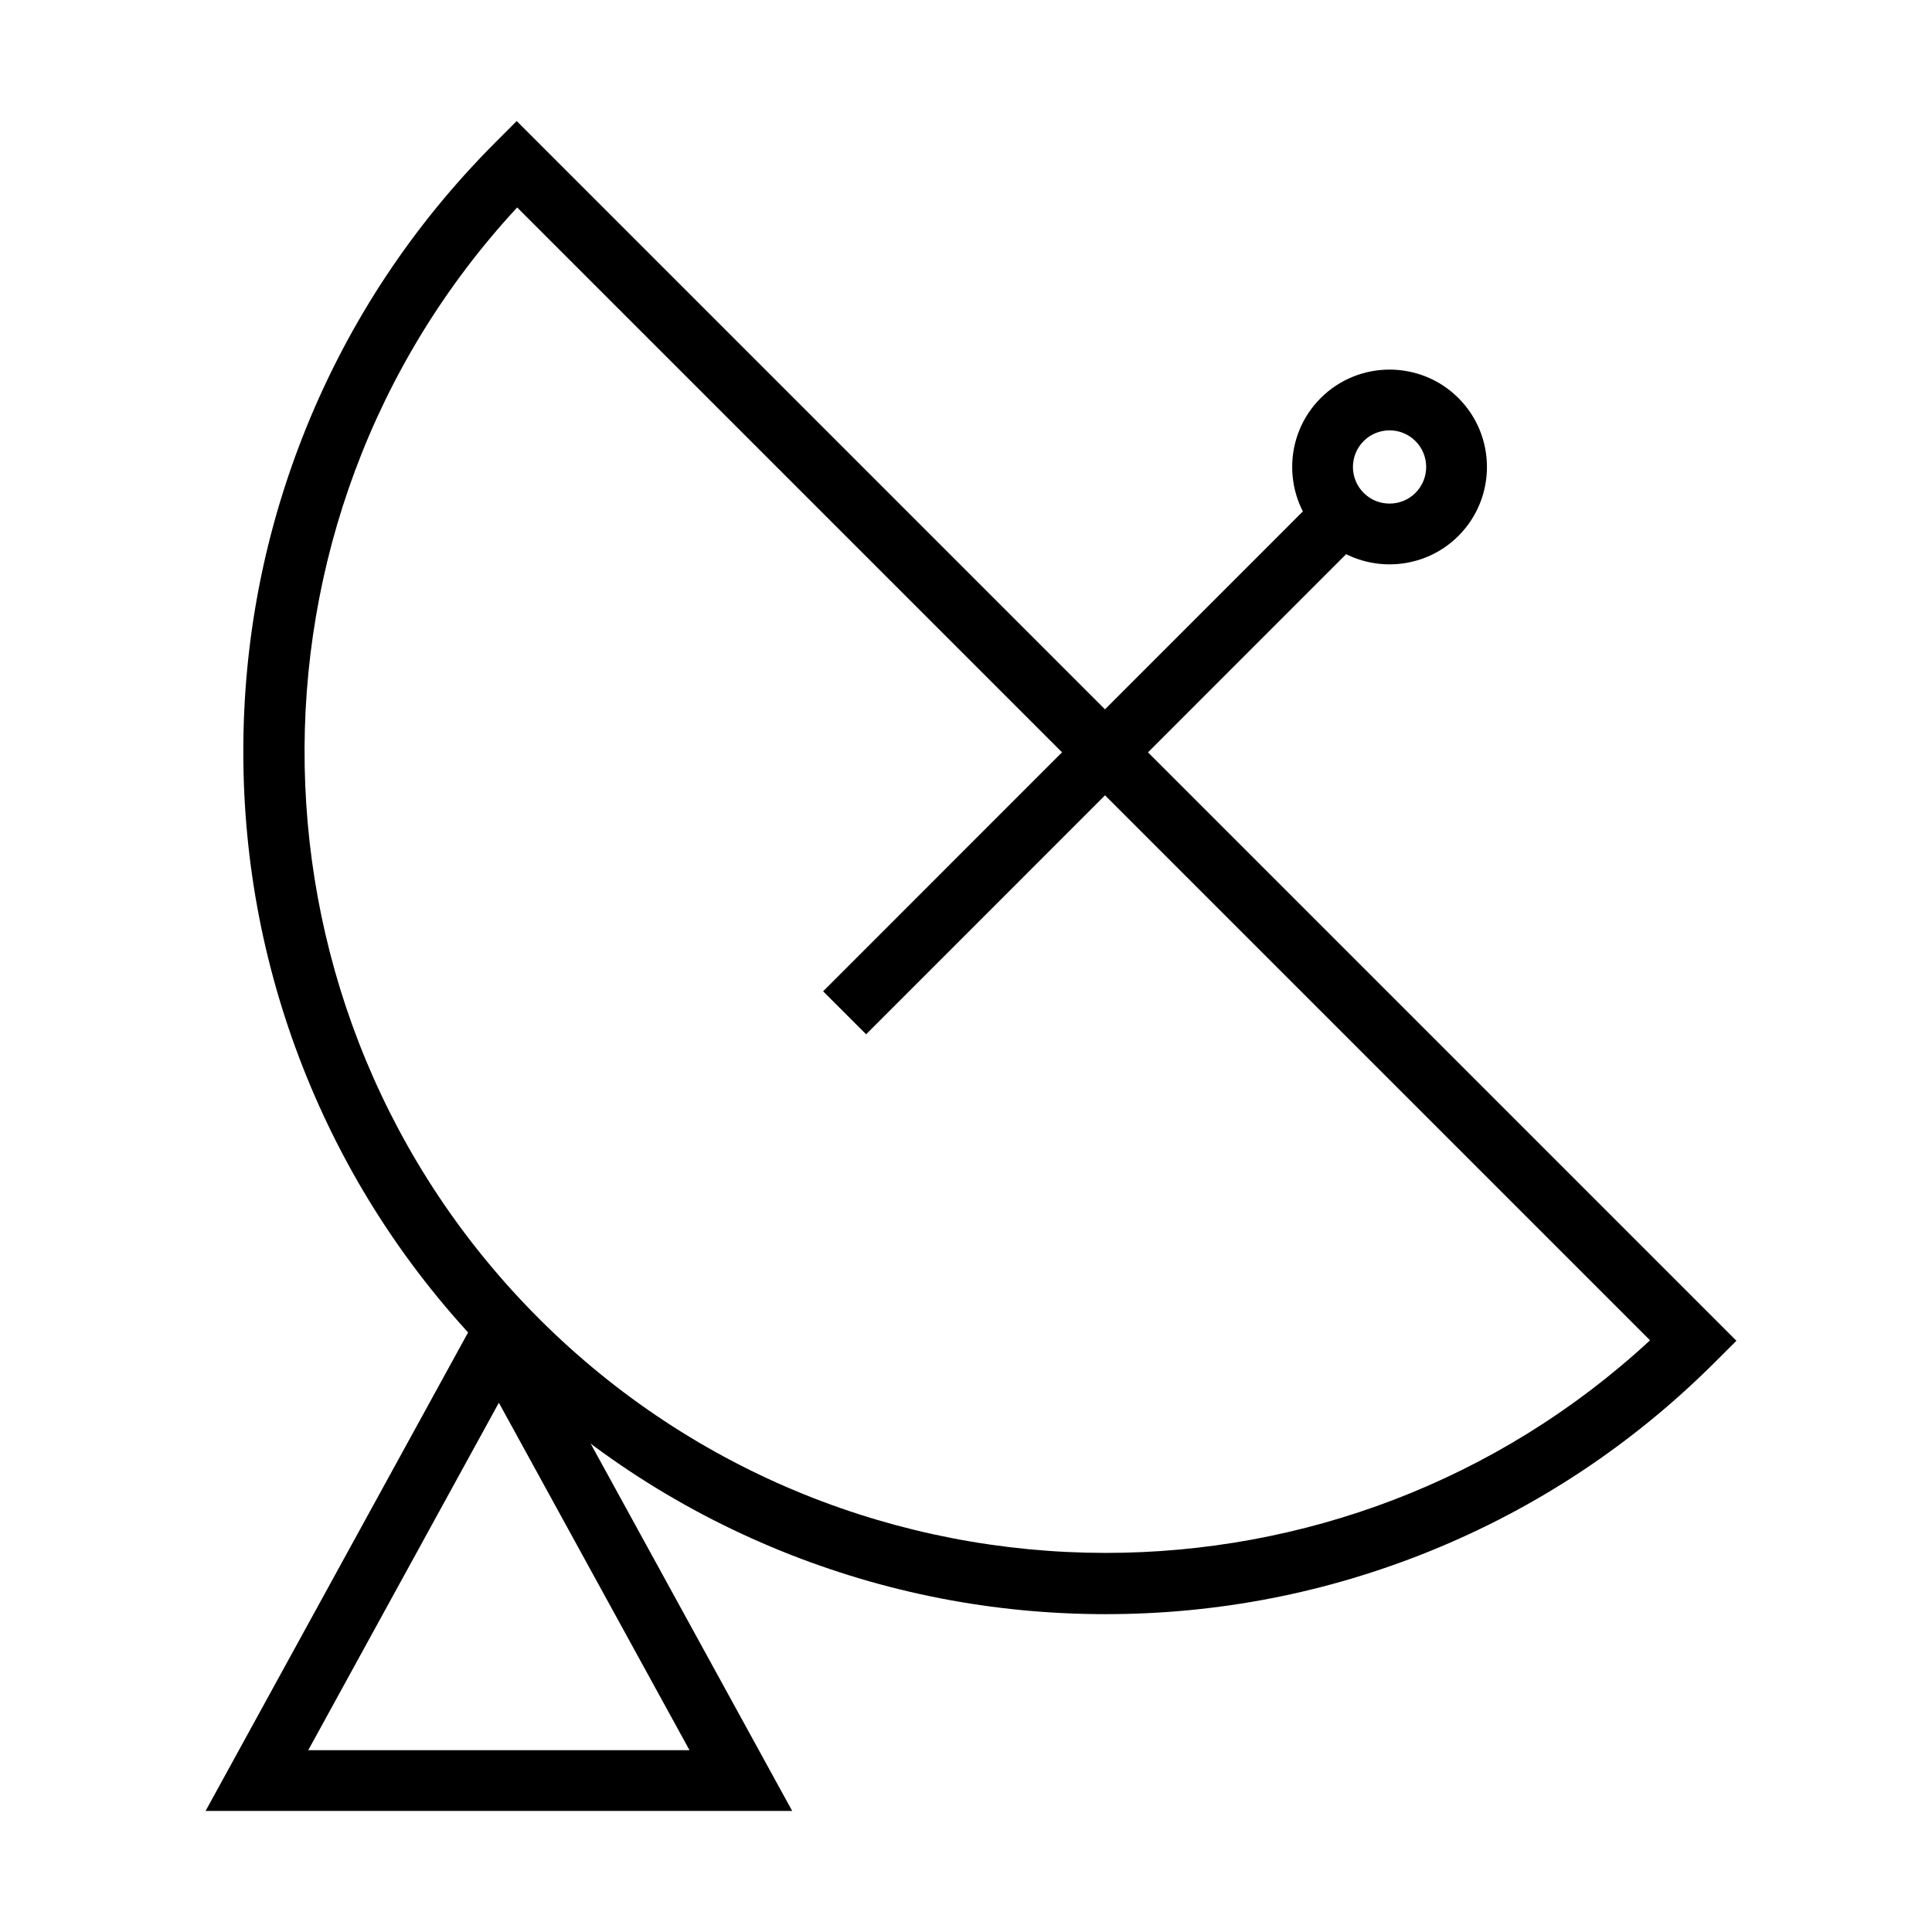 <?xml version="1.0" encoding="UTF-8"?>
<!-- Uploaded to: SVG Repo, www.svgrepo.com, Generator: SVG Repo Mixer Tools -->
<svg fill="#000000" width="800px" height="800px" version="1.1" viewBox="144 144 512 512" xmlns="http://www.w3.org/2000/svg">
 <g>
  <path d="m437.04 571.77h-0.129c-29.66-0.016-58.574-5.656-85.938-16.762-28.332-11.496-53.75-28.379-75.551-50.18s-38.684-47.219-50.184-75.551c-11.105-27.367-16.742-56.277-16.758-85.938-0.02-29.66 5.59-58.578 16.664-85.953 11.469-28.344 28.32-53.781 50.086-75.598l5.699-5.711 323.24 323.24-5.711 5.699c-21.82 21.766-47.254 38.617-75.598 50.086-27.336 11.059-56.211 16.664-85.824 16.664zm-155.99-372.79c-77.008 83.203-75.062 213.62 5.766 294.45 41.398 41.398 95.816 62.105 150.23 62.109 51.824 0 103.64-18.777 144.23-56.344z"/>
  <path d="m505.68 285.91-11.395-11.395-132.15 132.19 11.398 11.391z"/>
  <path d="m512.25 293.56c-6.613 0-13.223-2.516-18.258-7.551-10.066-10.066-10.066-26.445 0-36.512 10.066-10.066 26.445-10.066 36.516 0 10.066 10.066 10.066 26.445 0 36.512-5.035 5.035-11.648 7.551-18.258 7.551zm0-35.512c-2.488 0-4.977 0.949-6.867 2.84-3.785 3.785-3.785 9.945 0 13.73 3.785 3.785 9.945 3.785 13.73 0 3.785-3.785 3.785-9.945 0-13.73-1.895-1.895-4.379-2.84-6.863-2.84z"/>
  <path d="m353.94 623.92h-155.46l77.727-141.68zm-128.25-16.109h101.03l-50.516-92.074z"/>
 </g>
</svg>